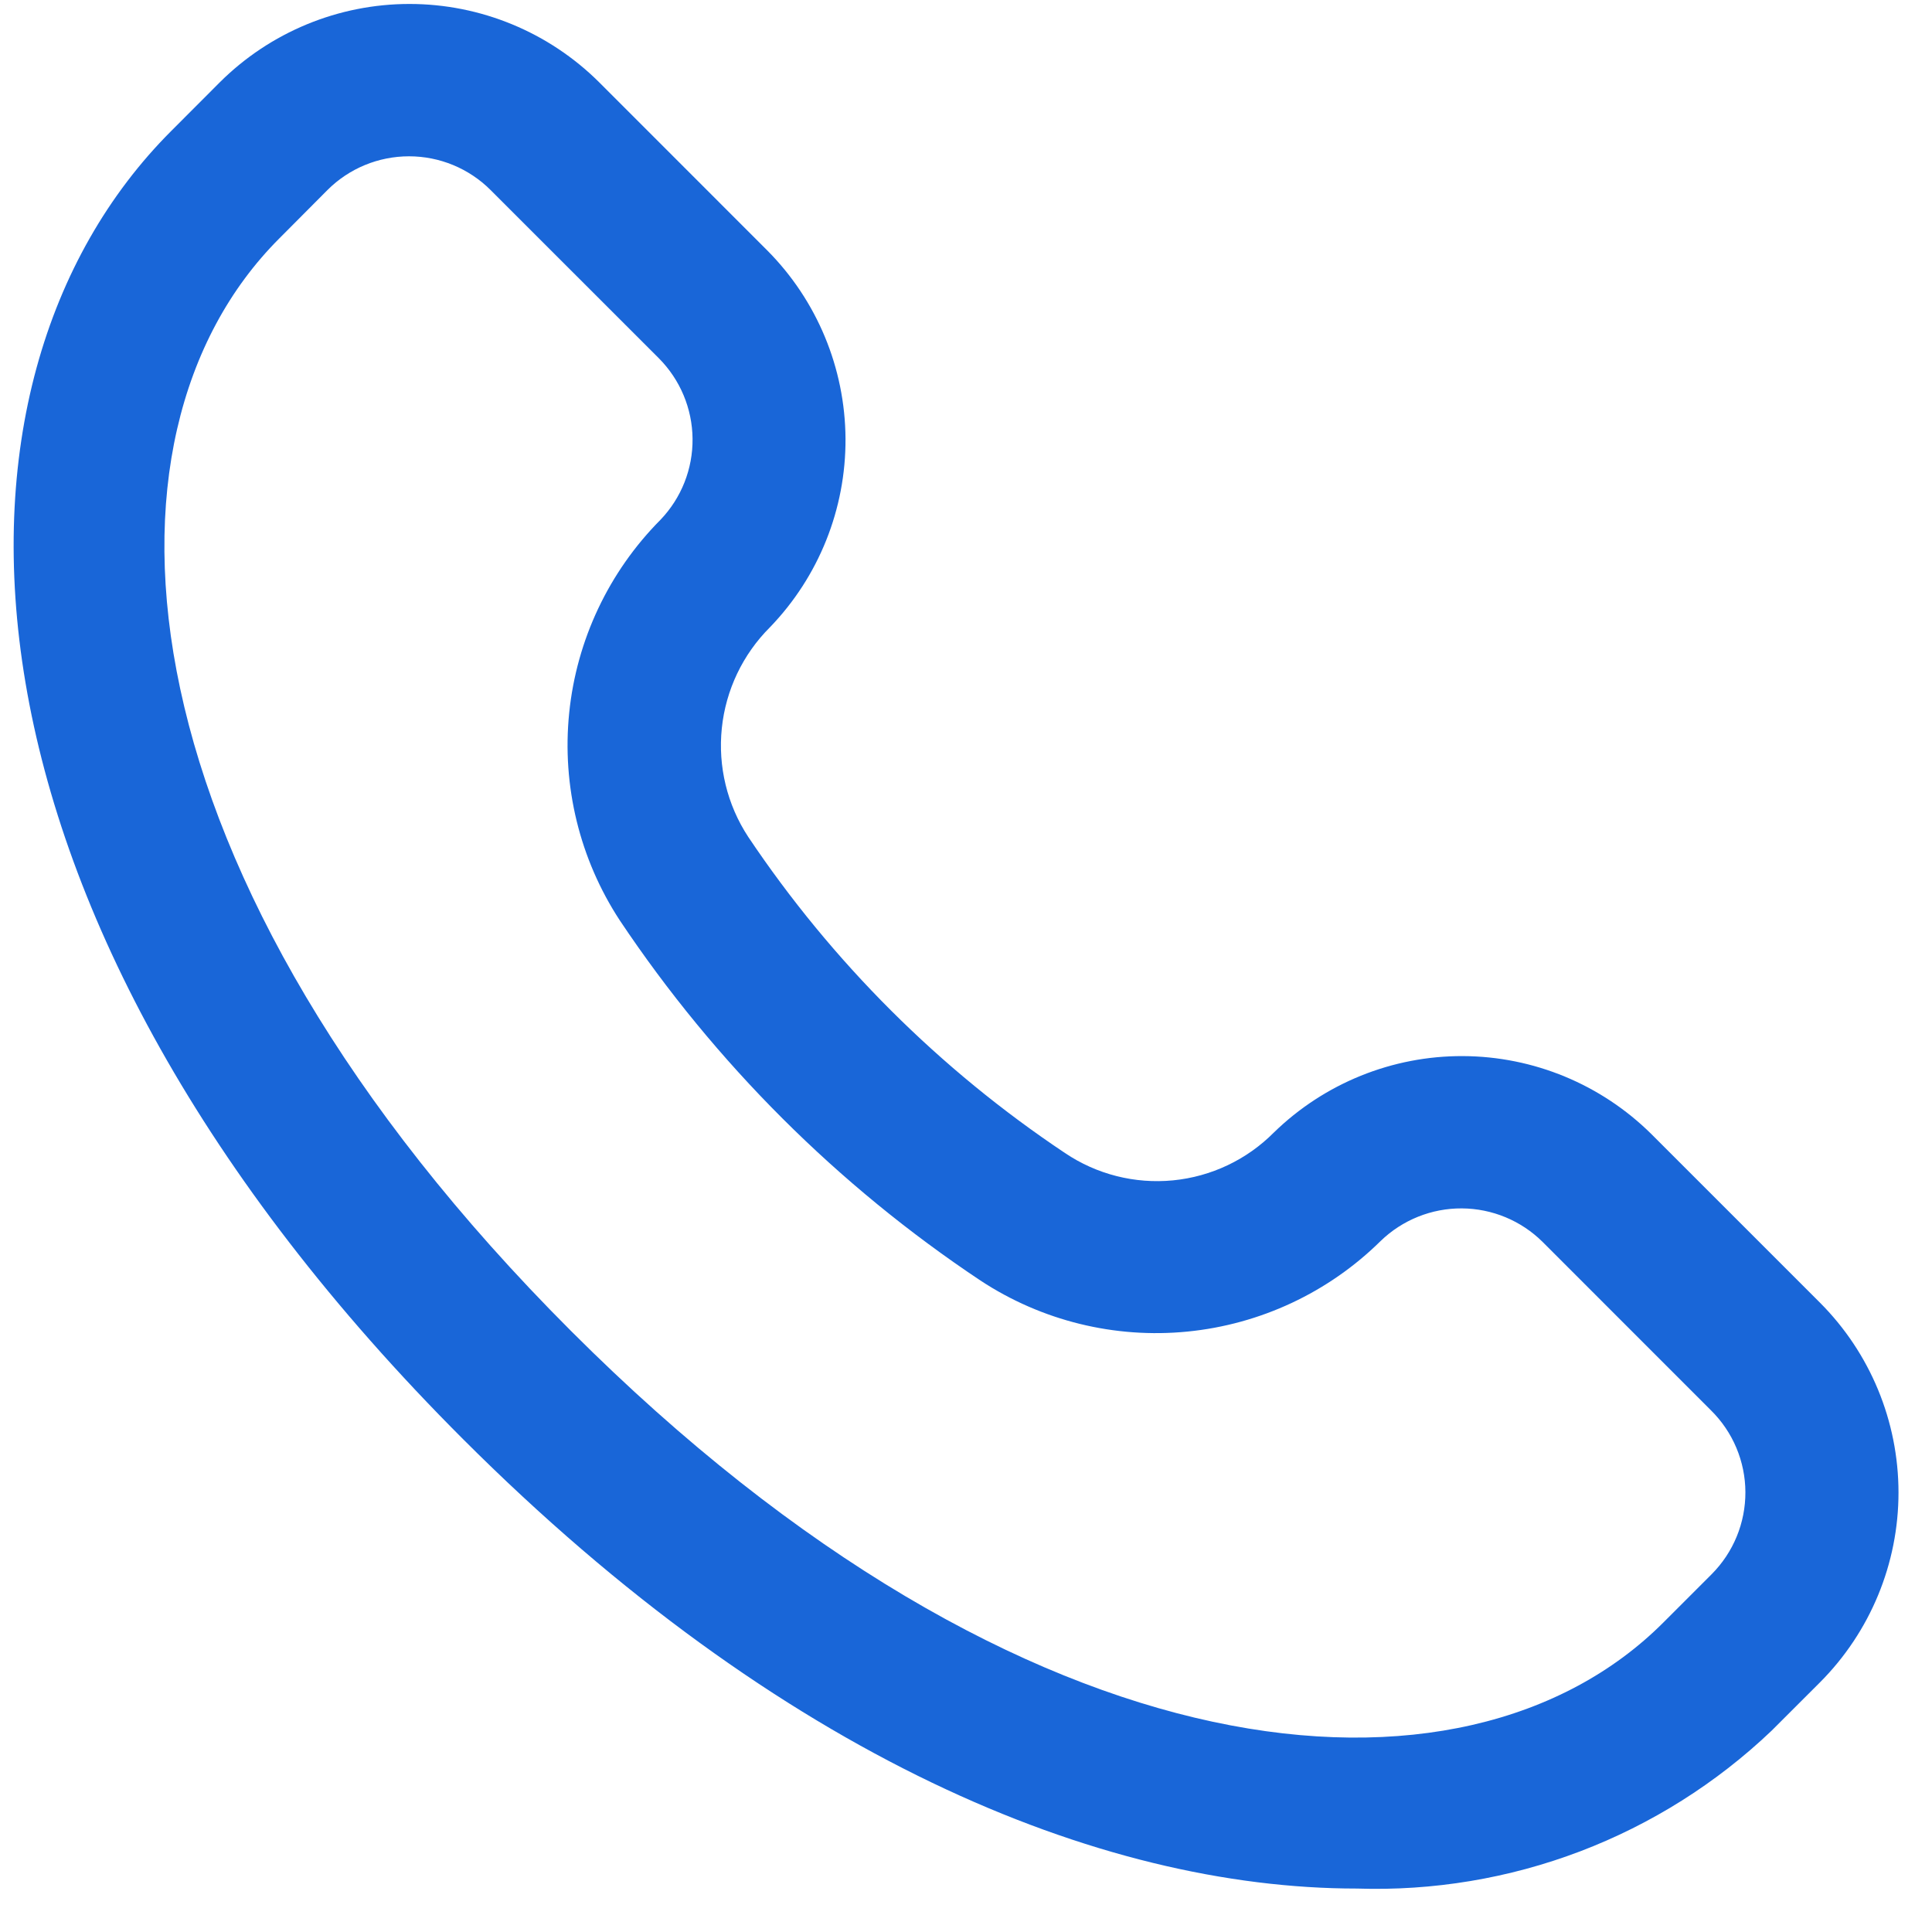 <svg width="41" height="41" viewBox="0 0 41 41" fill="none" xmlns="http://www.w3.org/2000/svg">
<path d="M38.62 27.642L35.048 24.07C33.983 23.014 32.546 22.418 31.046 22.412C29.547 22.405 28.105 22.989 27.031 24.036C26.458 24.612 25.702 24.97 24.894 25.049C24.085 25.128 23.274 24.923 22.601 24.469C19.942 22.695 17.657 20.415 15.878 17.759C15.431 17.078 15.234 16.264 15.318 15.454C15.402 14.644 15.762 13.888 16.339 13.312C17.376 12.238 17.952 10.8 17.943 9.306C17.933 7.812 17.34 6.381 16.288 5.32L12.717 1.748C11.648 0.683 10.199 0.084 8.69 0.084C7.18 0.084 5.732 0.683 4.663 1.748L3.635 2.778C-1.722 8.135 -1.321 19.399 9.825 30.539C16.547 37.262 23.312 40.078 28.797 40.078C30.412 40.131 32.022 39.863 33.532 39.289C35.042 38.714 36.423 37.845 37.593 36.731L38.623 35.702C39.69 34.632 40.29 33.182 40.289 31.671C40.288 30.16 39.688 28.71 38.62 27.642ZM36.324 33.407L35.295 34.436C31.074 38.657 21.756 37.886 12.118 28.245C2.479 18.605 1.706 9.281 5.927 5.06L6.949 4.033C7.408 3.574 8.031 3.317 8.68 3.317C9.329 3.317 9.952 3.574 10.411 4.033L13.983 7.604C14.434 8.058 14.691 8.67 14.697 9.31C14.704 9.95 14.46 10.567 14.017 11.03C12.92 12.134 12.236 13.581 12.079 15.13C11.922 16.678 12.302 18.234 13.155 19.535C15.177 22.561 17.778 25.158 20.807 27.175C22.104 28.029 23.656 28.411 25.201 28.258C26.747 28.105 28.194 27.427 29.299 26.336C29.761 25.889 30.38 25.64 31.023 25.644C31.666 25.648 32.282 25.904 32.738 26.357L36.309 29.929C36.539 30.156 36.723 30.426 36.848 30.724C36.973 31.022 37.039 31.341 37.04 31.665C37.041 31.988 36.979 32.308 36.856 32.607C36.733 32.906 36.552 33.178 36.324 33.407Z" fill="#1966D8"/>
</svg>
